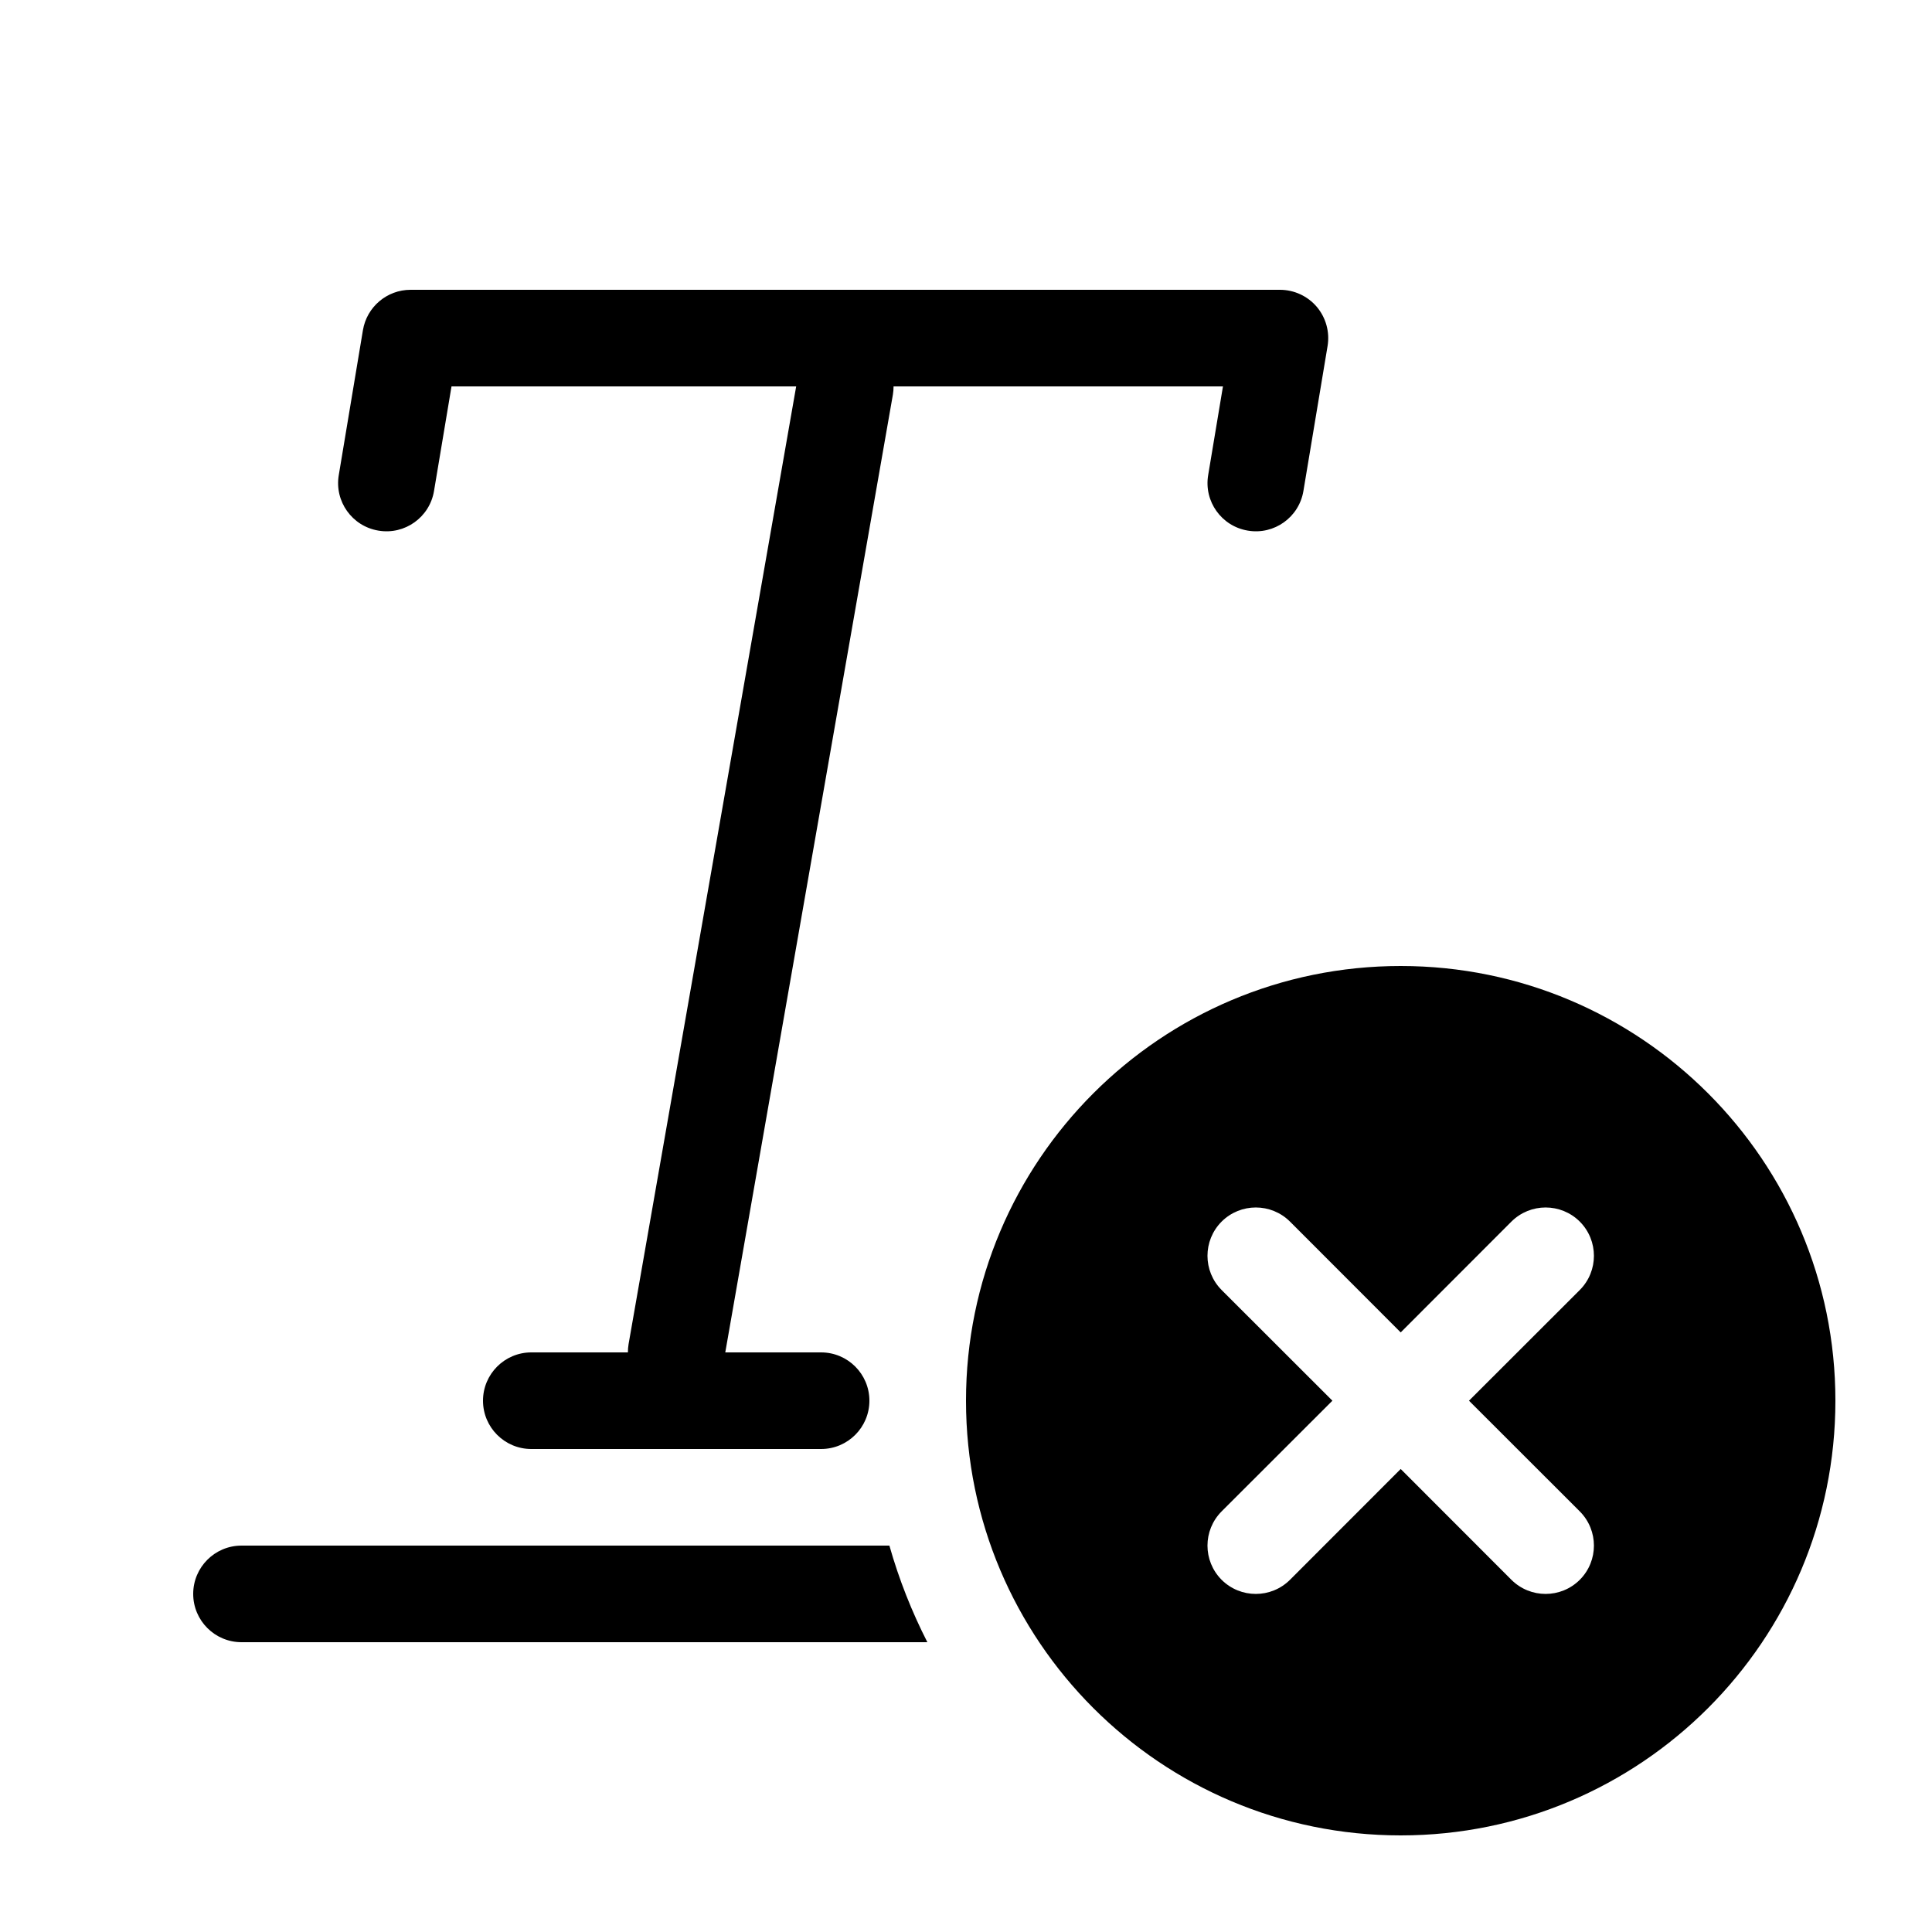 <svg xmlns="http://www.w3.org/2000/svg" viewBox="0 0 20 20" fill="none"><path d="M4.25 3C4.006 3 3.797 3.177 3.757 3.418L3.507 4.918C3.461 5.19 3.645 5.448 3.918 5.493C4.19 5.539 4.448 5.355 4.493 5.082L4.674 4H8.242L6.507 13.914C6.502 13.943 6.5 13.972 6.5 14H5.5C5.224 14 5 14.224 5 14.5C5 14.776 5.224 15 5.5 15H8.5C8.776 15 9 14.776 9 14.5C9 14.224 8.776 14 8.5 14H7.508L9.243 4.086C9.248 4.057 9.25 4.028 9.25 4H12.66L12.507 4.918C12.461 5.19 12.645 5.448 12.918 5.493C13.19 5.539 13.448 5.355 13.493 5.082L13.743 3.582C13.767 3.437 13.726 3.289 13.632 3.177C13.537 3.065 13.397 3 13.25 3H4.25ZM9.6 17C9.438 16.683 9.306 16.349 9.207 16H2.5C2.224 16 2 16.224 2 16.5C2 16.776 2.224 17 2.5 17H9.6ZM19 14.5C19 16.985 16.985 19 14.5 19C12.015 19 10 16.985 10 14.5C10 12.015 12.015 10 14.5 10C16.985 10 19 12.015 19 14.5ZM16.354 13.354C16.549 13.158 16.549 12.842 16.354 12.646C16.158 12.451 15.842 12.451 15.646 12.646L14.5 13.793L13.354 12.646C13.158 12.451 12.842 12.451 12.646 12.646C12.451 12.842 12.451 13.158 12.646 13.354L13.793 14.5L12.646 15.646C12.451 15.842 12.451 16.158 12.646 16.354C12.842 16.549 13.158 16.549 13.354 16.354L14.5 15.207L15.646 16.354C15.842 16.549 16.158 16.549 16.354 16.354C16.549 16.158 16.549 15.842 16.354 15.646L15.207 14.5L16.354 13.354Z" fill="currentColor"/></svg>